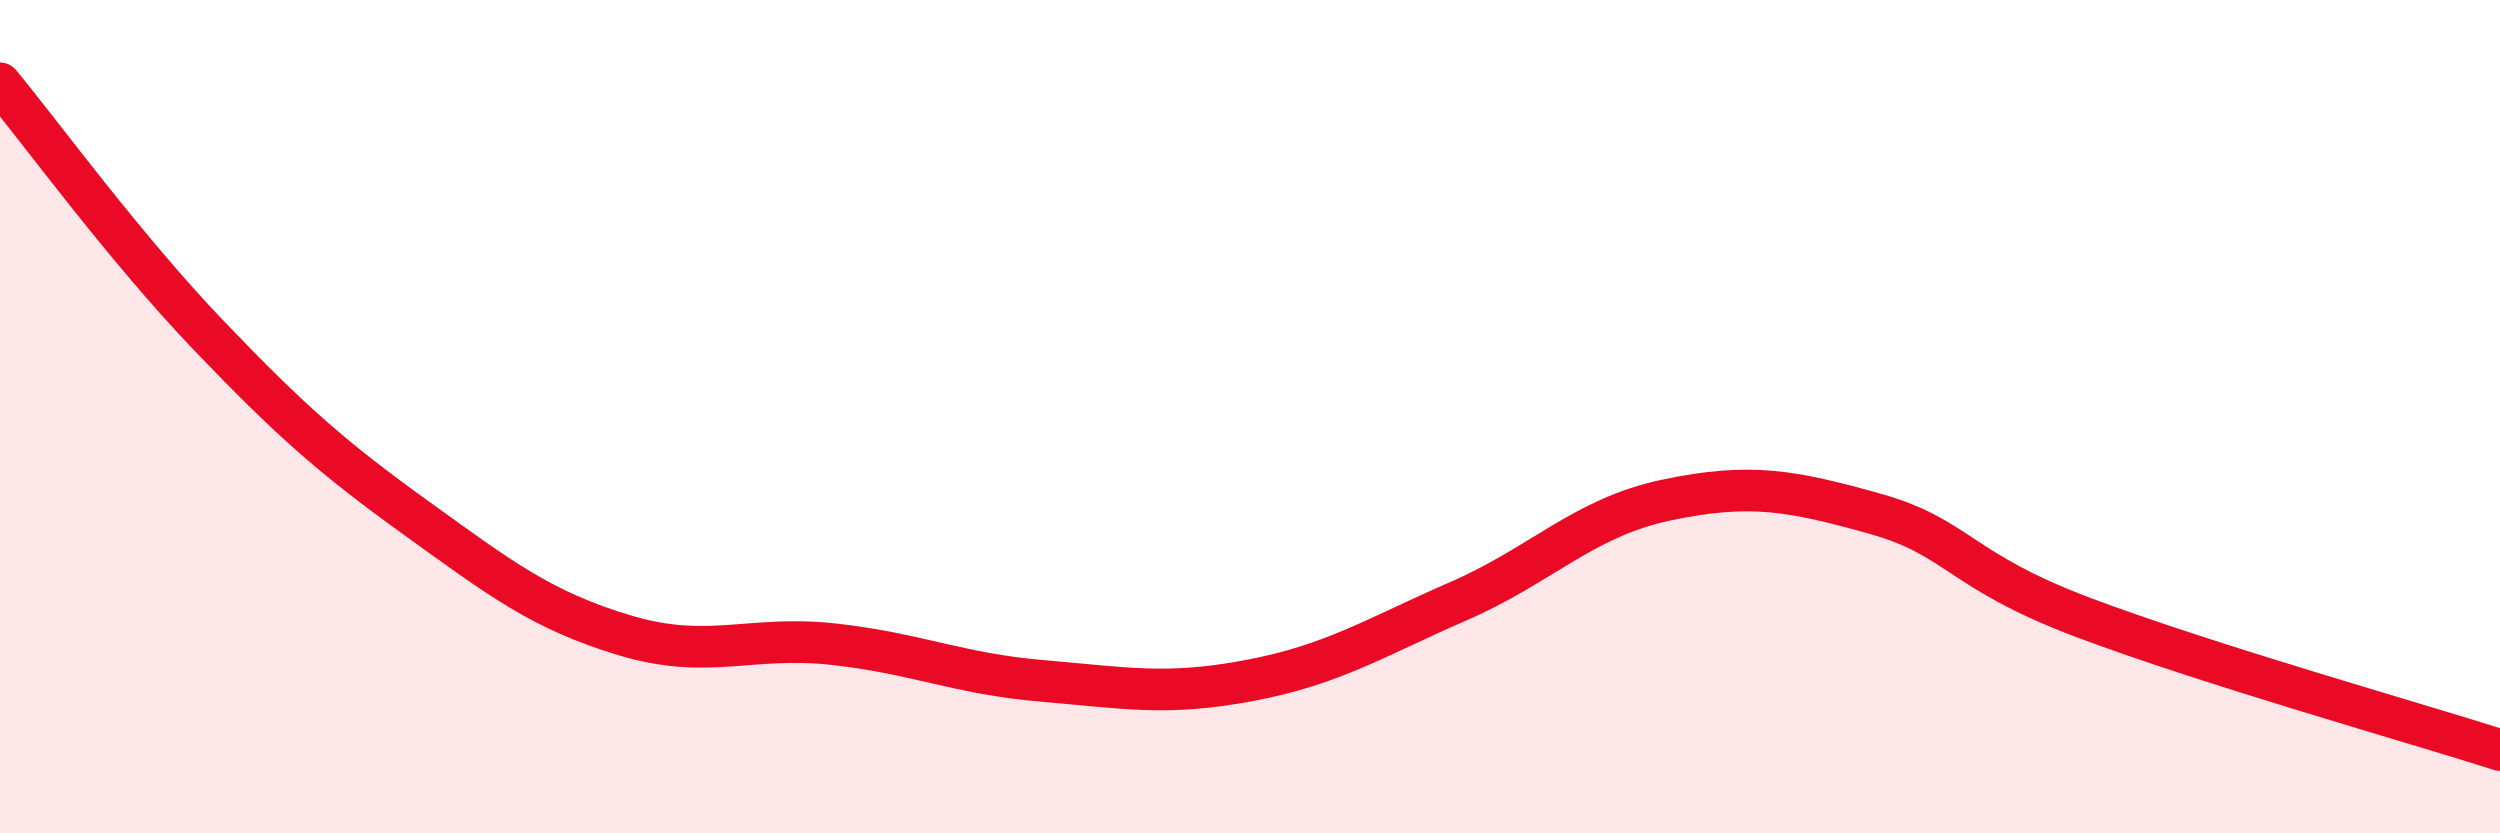 
    <svg width="60" height="20" viewBox="0 0 60 20" xmlns="http://www.w3.org/2000/svg">
      <path
        d="M 0,2 C 1,3.21 3,5.95 5,8.04 C 7,10.13 8,11 10,12.44 C 12,13.88 13,14.65 15,15.25 C 17,15.85 18,15.24 20,15.46 C 22,15.68 23,16.17 25,16.34 C 27,16.51 28,16.71 30,16.33 C 32,15.95 33,15.3 35,14.43 C 37,13.56 38,12.42 40,12 C 42,11.58 43,11.77 45,12.33 C 47,12.89 47,13.69 50,14.82 C 53,15.95 58,17.36 60,18L60 20L0 20Z"
        fill="#EB0A25"
        opacity="0.1"
        stroke-linecap="round"
        stroke-linejoin="round"
      />
      <path
        d="M 0,2 C 1,3.21 3,5.95 5,8.04 C 7,10.13 8,11 10,12.44 C 12,13.88 13,14.65 15,15.25 C 17,15.85 18,15.24 20,15.46 C 22,15.68 23,16.17 25,16.34 C 27,16.51 28,16.71 30,16.33 C 32,15.95 33,15.3 35,14.43 C 37,13.56 38,12.42 40,12 C 42,11.58 43,11.77 45,12.33 C 47,12.89 47,13.69 50,14.82 C 53,15.95 58,17.36 60,18"
        stroke="#EB0A25"
        stroke-width="1"
        fill="none"
        stroke-linecap="round"
        stroke-linejoin="round"
      />
    </svg>
  